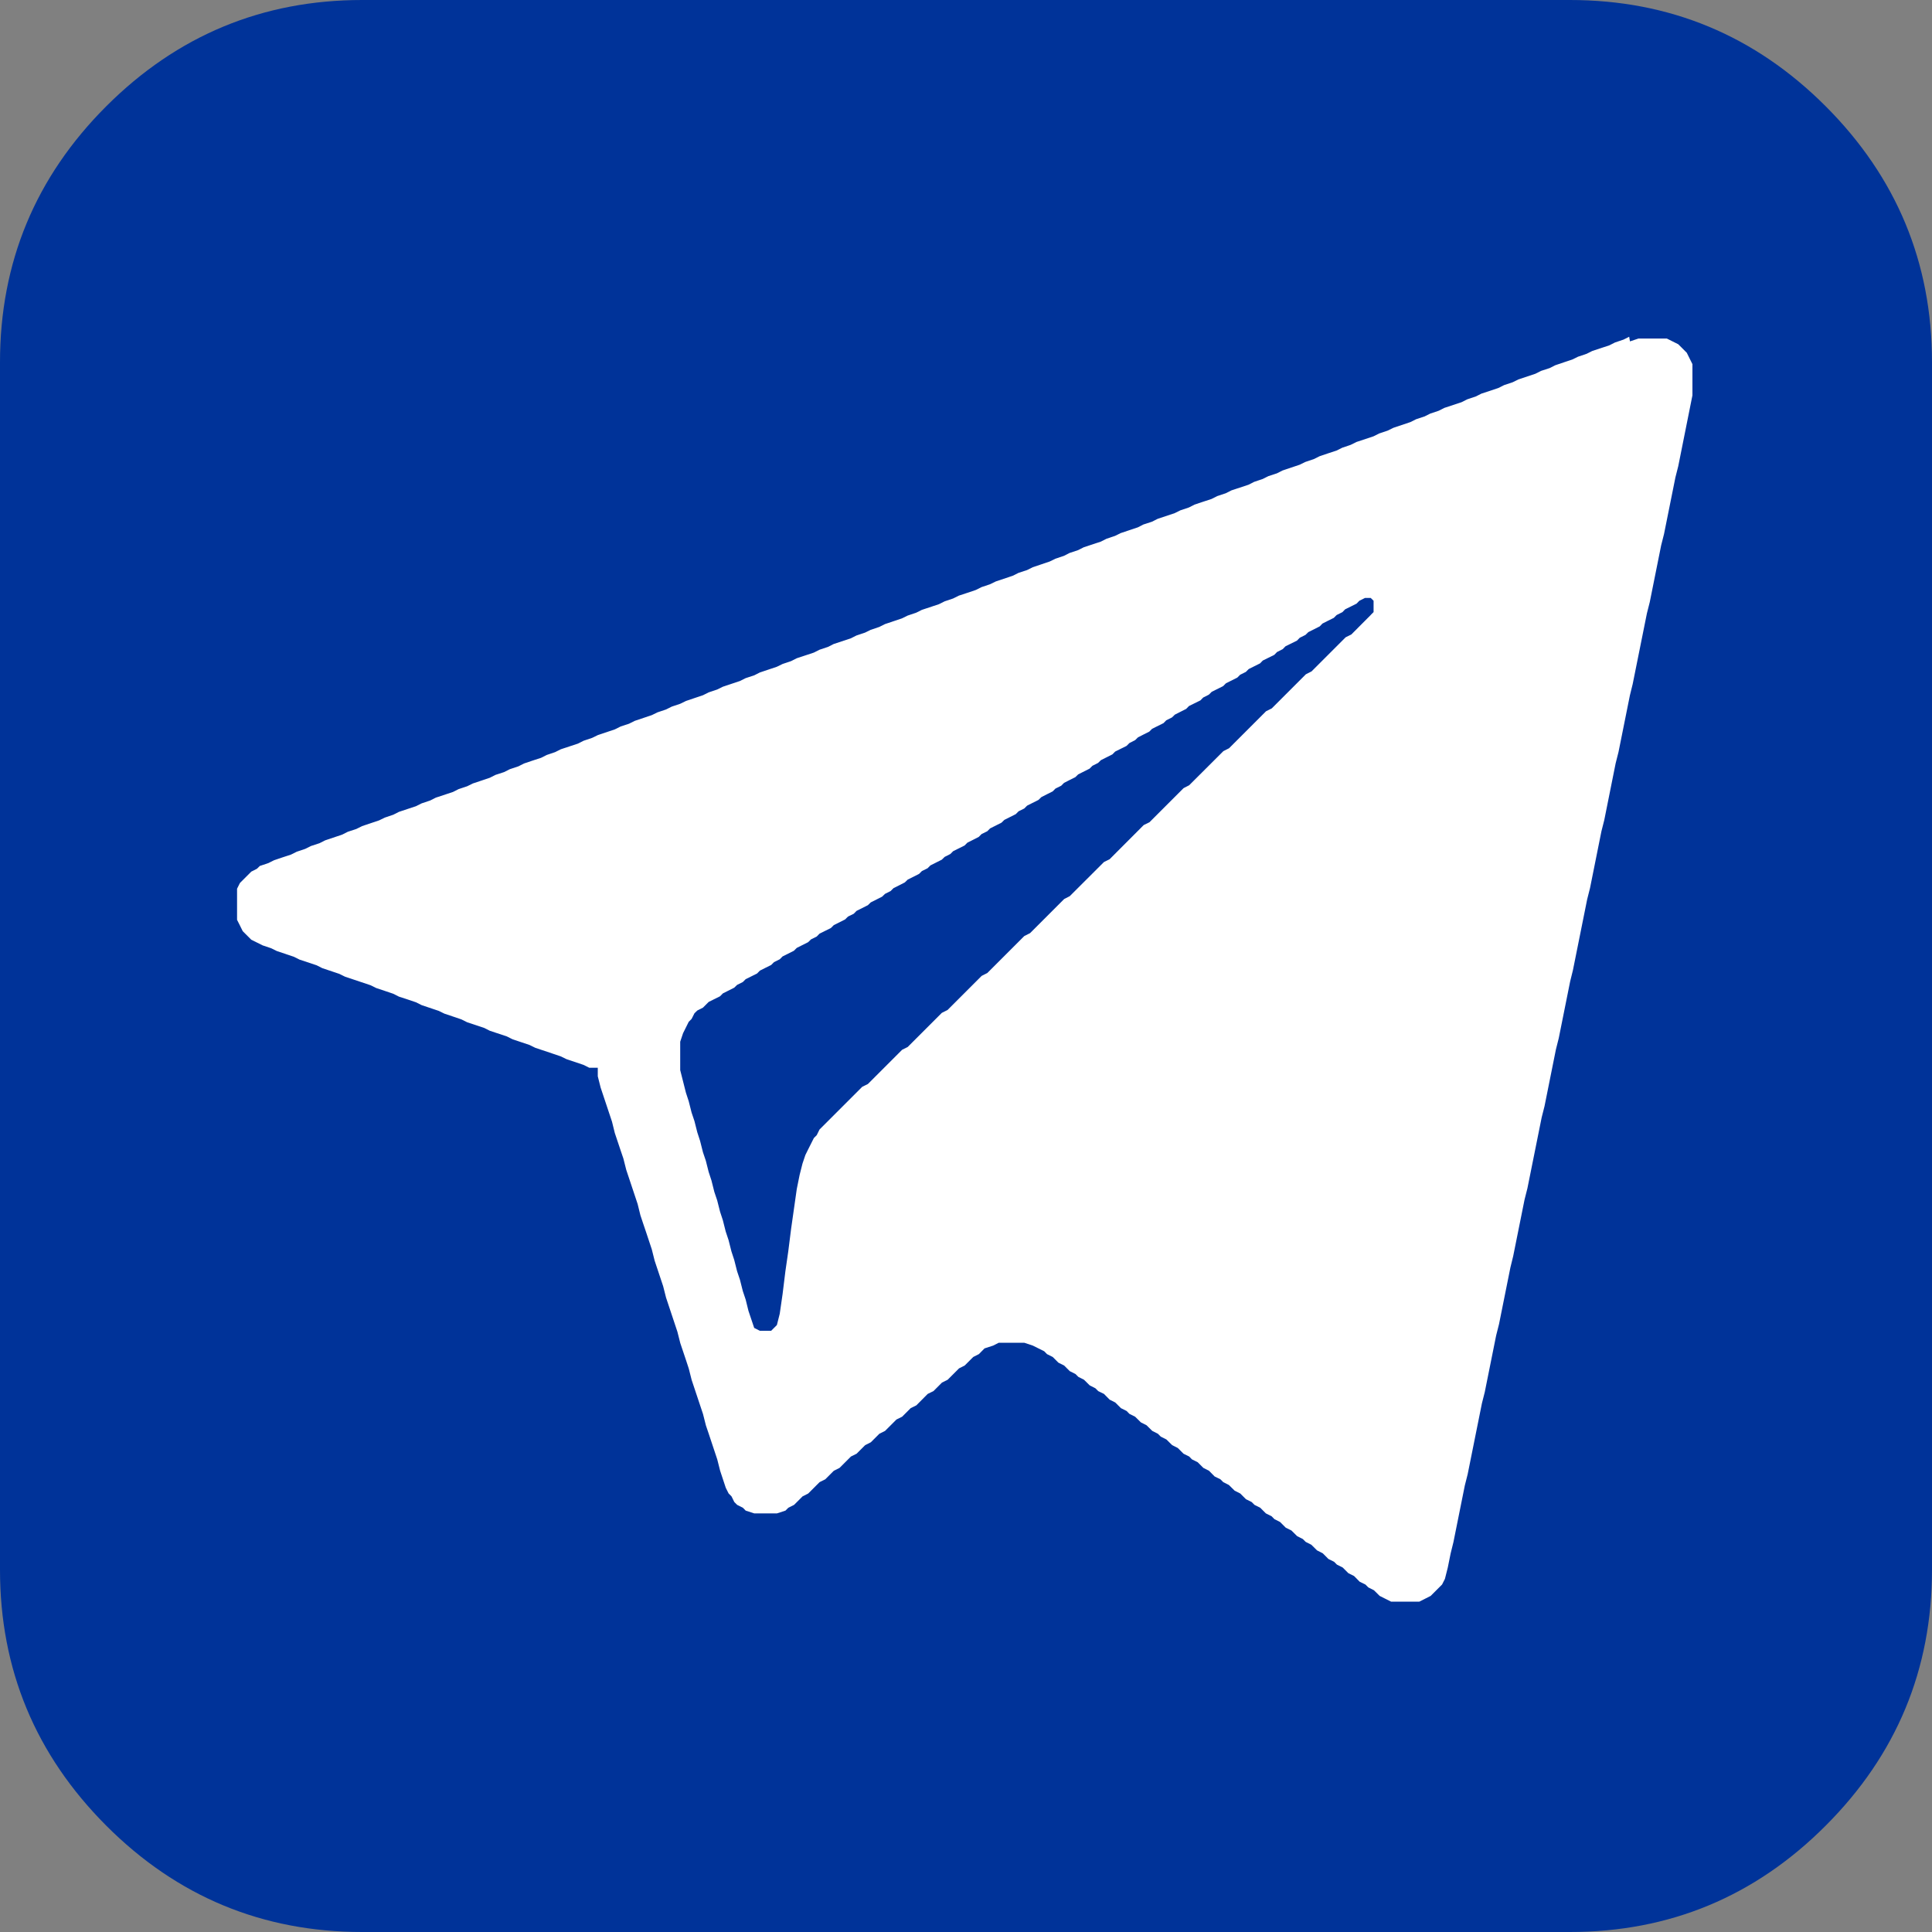 <?xml version="1.0" encoding="UTF-8"?> <svg xmlns="http://www.w3.org/2000/svg" width="27" height="27" viewBox="0 0 27 27" fill="none"><rect x="0" y="0" width="27" height="27" fill="#808080" stroke="none"/> <path fill-rule="evenodd" clip-rule="evenodd" d="M25.514 1.485C24.524 0.495 23.332 0 21.938 0H5.062C3.668 0 2.475 0.496 1.485 1.485C0.495 2.475 0 3.668 0 5.062V21.937C0 23.331 0.496 24.523 1.485 25.514C2.475 26.505 3.668 27 5.062 27H21.938C23.332 27 24.525 26.505 25.514 25.514C26.504 24.524 27 23.331 27 21.937V5.062C27 3.668 26.503 2.475 25.514 1.485Z" fill="#003399"></path> <path fill-rule="evenodd" clip-rule="evenodd" d="M19.163 8.588L18.885 8.867L18.806 8.906L18.329 9.383L18.25 9.423L17.773 9.9L17.693 9.94L17.176 10.457L17.097 10.497L16.619 10.974L16.541 11.014L16.064 11.491L15.984 11.53L15.507 12.008L15.428 12.047L14.95 12.524L14.872 12.564L14.395 13.041L14.315 13.081L13.798 13.598L13.719 13.638L13.242 14.115L13.162 14.155L12.685 14.632L12.607 14.671L12.129 15.149L12.05 15.188L11.453 15.785L11.414 15.864L11.374 15.904L11.294 16.063L11.255 16.142L11.215 16.261L11.175 16.419L11.135 16.617L11.056 17.172L11.016 17.489L10.976 17.766L10.937 18.083L10.897 18.36L10.857 18.518L10.777 18.598H10.619L10.54 18.558L10.46 18.32L10.421 18.162L10.381 18.043L10.341 17.885L10.301 17.766L10.261 17.608L10.222 17.489L10.182 17.331L10.142 17.211L10.102 17.053L10.063 16.934L10.023 16.776L9.983 16.657L9.943 16.498L9.904 16.379L9.864 16.221L9.824 16.103L9.784 15.945L9.745 15.825L9.705 15.667L9.665 15.548L9.625 15.39L9.586 15.271L9.506 14.955V14.558L9.546 14.439L9.625 14.28L9.665 14.24L9.705 14.161L9.745 14.122L9.824 14.082L9.904 14.002L10.063 13.923L10.102 13.883L10.261 13.803L10.301 13.764L10.381 13.724L10.421 13.684L10.58 13.605L10.619 13.565L10.698 13.525L10.777 13.486L10.817 13.446L10.897 13.406L10.937 13.366L11.095 13.287L11.135 13.247L11.294 13.167L11.334 13.128L11.414 13.088L11.453 13.048L11.612 12.969L11.652 12.929L11.811 12.849L11.851 12.809L11.931 12.77L11.97 12.73L12.129 12.65L12.169 12.611L12.328 12.531L12.368 12.492L12.447 12.452L12.487 12.412L12.567 12.372L12.645 12.332L12.685 12.293L12.844 12.213L12.884 12.173L12.963 12.134L13.003 12.094L13.162 12.014L13.202 11.975L13.281 11.935L13.321 11.895L13.48 11.816L13.52 11.776L13.6 11.736L13.678 11.696L13.718 11.656L13.797 11.617L13.837 11.577L13.996 11.497L14.036 11.458L14.195 11.378L14.235 11.338L14.314 11.299L14.354 11.259L14.513 11.179L14.553 11.14L14.631 11.1L14.711 11.06L14.751 11.02L14.83 10.981L14.87 10.941L14.948 10.901L15.028 10.861L15.068 10.822L15.227 10.742L15.267 10.702L15.346 10.662L15.386 10.623L15.545 10.543L15.585 10.503L15.744 10.424L15.784 10.384L15.863 10.344L15.903 10.305L15.981 10.265L16.061 10.225L16.101 10.185L16.26 10.106L16.299 10.066L16.379 10.026L16.419 9.987L16.498 9.947L16.577 9.907L16.616 9.867L16.776 9.788L16.815 9.748L16.894 9.708L16.934 9.668L17.093 9.589L17.133 9.549L17.291 9.47L17.331 9.43L17.411 9.39L17.451 9.35L17.529 9.311L17.609 9.271L17.648 9.231L17.808 9.152L17.847 9.112L17.926 9.072L17.965 9.032L18.125 8.953L18.164 8.913L18.244 8.873L18.284 8.834L18.443 8.754L18.482 8.714L18.561 8.674L18.64 8.635L18.68 8.595L18.76 8.555L18.799 8.515L18.878 8.476L18.958 8.436L18.997 8.396L19.077 8.356H19.156L19.196 8.396V8.554L19.156 8.594L19.163 8.588ZM22.768 4.706L22.689 4.746L22.57 4.786L22.491 4.826L22.252 4.905L22.172 4.945L22.053 4.985L21.974 5.024L21.854 5.064L21.736 5.104L21.657 5.144L21.537 5.183L21.458 5.223L21.219 5.303L21.14 5.342L21.02 5.382L20.941 5.422L20.822 5.462L20.703 5.501L20.624 5.541L20.504 5.581L20.425 5.621L20.186 5.7L20.107 5.74L19.988 5.78L19.908 5.82L19.79 5.859L19.71 5.899L19.472 5.979L19.393 6.018L19.274 6.058L19.194 6.098L18.956 6.177L18.876 6.217L18.758 6.257L18.678 6.297L18.559 6.336L18.441 6.376L18.361 6.416L18.242 6.456L18.162 6.495L17.924 6.575L17.845 6.615L17.726 6.654L17.646 6.694L17.527 6.734L17.449 6.774L17.21 6.853L17.131 6.893L17.011 6.933L16.932 6.973L16.813 7.012L16.694 7.052L16.615 7.092L16.496 7.132L16.417 7.171L16.178 7.251L16.099 7.291L15.979 7.33L15.901 7.37L15.662 7.45L15.583 7.489L15.464 7.529L15.385 7.569L15.146 7.648L15.067 7.688L14.947 7.728L14.869 7.768L14.75 7.808L14.67 7.847L14.552 7.887L14.433 7.927L14.353 7.967L14.234 8.006L14.154 8.046L13.916 8.126L13.836 8.165L13.717 8.205L13.637 8.245L13.519 8.285L13.4 8.324L13.32 8.364L13.201 8.404L13.121 8.444L12.883 8.523L12.803 8.563L12.684 8.603L12.605 8.642L12.367 8.722L12.287 8.762L12.168 8.802L12.089 8.841L11.969 8.881L11.89 8.921L11.651 9L11.573 9.04L11.453 9.08L11.374 9.12L11.135 9.199L11.056 9.239L10.937 9.279L10.857 9.318L10.738 9.358L10.619 9.398L10.54 9.438L10.421 9.477L10.341 9.517L10.102 9.597L10.023 9.636L9.904 9.676L9.824 9.716L9.705 9.756L9.587 9.796L9.507 9.835L9.388 9.875L9.308 9.915L9.189 9.955L9.109 9.994L8.871 10.074L8.791 10.114L8.673 10.153L8.593 10.193L8.355 10.273L8.275 10.312L8.156 10.352L8.077 10.392L7.838 10.471L7.758 10.511L7.64 10.551L7.561 10.591L7.441 10.63L7.323 10.67L7.244 10.71L7.124 10.75L7.045 10.79L6.925 10.829L6.846 10.869L6.728 10.909L6.608 10.949L6.529 10.988L6.409 11.028L6.33 11.068L6.091 11.147L6.012 11.187L5.893 11.227L5.813 11.267L5.695 11.306L5.575 11.346L5.496 11.386L5.378 11.426L5.298 11.465L5.06 11.545L4.98 11.585L4.861 11.624L4.782 11.664L4.544 11.744L4.465 11.784L4.346 11.823L4.266 11.863L4.147 11.903L4.067 11.943L3.948 11.982L3.83 12.022L3.75 12.062L3.631 12.102L3.591 12.141L3.512 12.181L3.353 12.34L3.313 12.42V12.855L3.353 12.934L3.392 13.013L3.512 13.133L3.671 13.212L3.79 13.252L3.869 13.291L4.107 13.371L4.187 13.411L4.425 13.49L4.504 13.53L4.742 13.61L4.821 13.649L5.179 13.769L5.258 13.808L5.378 13.848L5.496 13.888L5.575 13.928L5.695 13.967L5.813 14.007L5.893 14.047L6.131 14.127L6.211 14.166L6.33 14.206L6.448 14.246L6.528 14.286L6.766 14.365L6.845 14.405L7.083 14.484L7.163 14.524L7.282 14.564L7.401 14.604L7.48 14.643L7.719 14.723L7.837 14.763L7.917 14.802L8.155 14.882L8.235 14.922H8.354V15.041L8.394 15.199L8.553 15.676L8.592 15.834L8.672 16.073L8.712 16.191L8.752 16.349L8.911 16.826L8.95 16.984L8.99 17.104L9.03 17.222L9.109 17.46L9.149 17.619L9.268 17.976L9.308 18.134L9.467 18.612L9.507 18.77L9.587 19.008L9.626 19.127L9.666 19.285L9.825 19.762L9.865 19.92L9.905 20.038L10.024 20.396L10.064 20.554L10.143 20.793L10.183 20.872L10.223 20.912L10.262 20.991L10.302 21.031L10.382 21.071L10.421 21.111L10.541 21.15H10.858L10.977 21.111L11.017 21.071L11.097 21.031L11.216 20.912L11.295 20.872L11.454 20.713L11.534 20.673L11.653 20.554L11.733 20.514L11.892 20.355L11.971 20.316L12.091 20.196L12.17 20.156L12.289 20.037L12.369 19.997L12.528 19.838L12.607 19.799L12.727 19.679L12.806 19.64L12.965 19.48L13.045 19.441L13.164 19.322L13.244 19.282L13.403 19.123L13.482 19.083L13.601 18.964L13.68 18.924L13.759 18.844L13.879 18.805L13.958 18.765H14.314L14.434 18.805L14.593 18.884L14.632 18.924L14.712 18.964L14.791 19.043L14.871 19.083L14.95 19.162L15.03 19.202L15.07 19.242L15.149 19.282L15.229 19.361L15.308 19.401L15.348 19.441L15.428 19.48L15.507 19.56L15.586 19.6L15.665 19.679L15.745 19.719L15.784 19.759L15.864 19.799L15.944 19.878L16.023 19.918L16.103 19.997L16.182 20.037L16.222 20.077L16.301 20.117L16.381 20.196L16.46 20.236L16.54 20.316L16.619 20.355L16.658 20.395L16.738 20.435L16.817 20.514L16.896 20.554L16.975 20.634L17.055 20.673L17.095 20.713L17.174 20.753L17.254 20.832L17.333 20.872L17.413 20.952L17.492 20.991L17.532 21.031L17.612 21.071L17.691 21.15L17.771 21.19L17.81 21.23L17.889 21.27L17.968 21.349L18.048 21.389L18.128 21.468L18.207 21.508L18.247 21.548L18.326 21.588L18.406 21.667L18.485 21.707L18.565 21.787L18.644 21.826L18.684 21.866L18.764 21.906L18.843 21.985L18.923 22.025L19.002 22.105L19.082 22.144L19.122 22.184L19.201 22.224L19.281 22.303L19.44 22.383H19.836L19.915 22.343L19.994 22.303L20.153 22.144L20.193 22.065L20.233 21.907L20.273 21.709L20.312 21.551L20.471 20.76L20.511 20.602L20.71 19.612L20.75 19.454L20.909 18.663L20.949 18.505L21.108 17.714L21.147 17.555L21.306 16.764L21.346 16.606L21.545 15.617L21.585 15.459L21.744 14.667L21.784 14.508L21.943 13.716L21.982 13.558L22.181 12.568L22.221 12.41L22.38 11.618L22.42 11.46L22.579 10.667L22.619 10.509L22.778 9.718L22.817 9.56L23.016 8.571L23.056 8.413L23.215 7.621L23.255 7.463L23.414 6.672L23.454 6.514L23.652 5.525V5.089L23.573 4.93L23.454 4.811L23.294 4.731H22.898L22.779 4.771L22.768 4.706Z" fill="white"></path> </svg> 